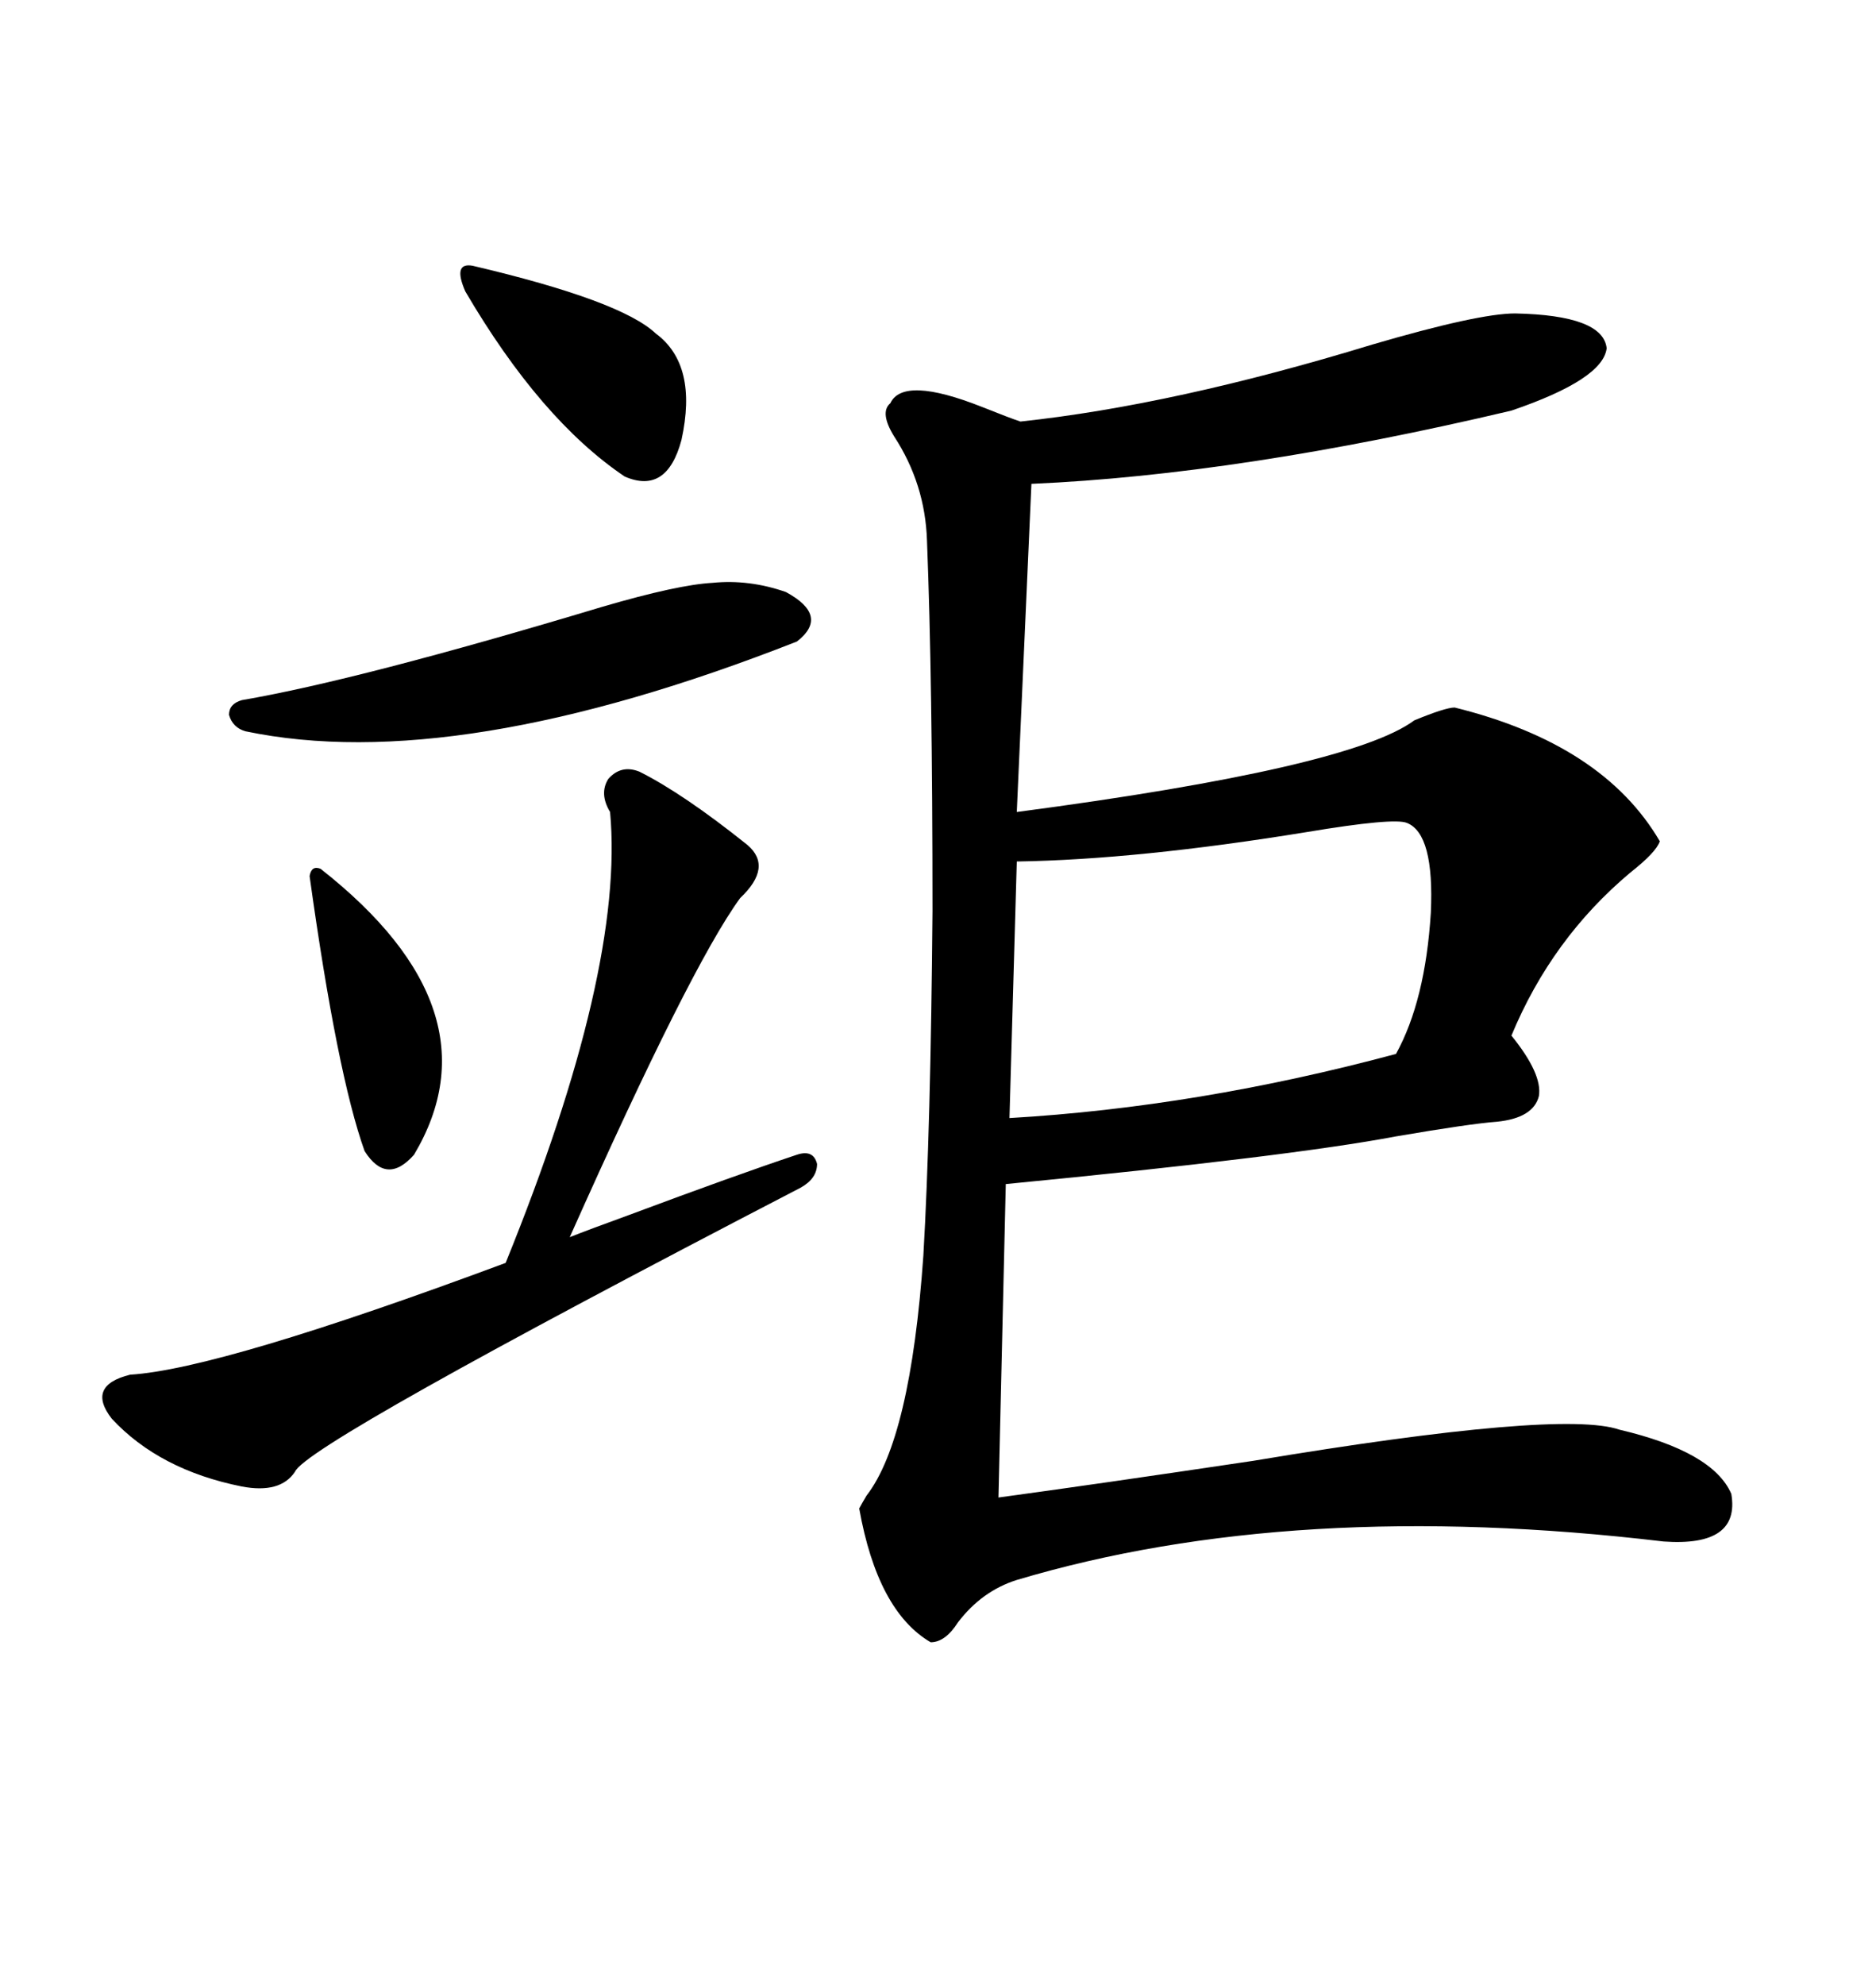<svg xmlns="http://www.w3.org/2000/svg" xmlns:xlink="http://www.w3.org/1999/xlink" width="300" height="317.285"><path d="M242.29 50.10L242.29 50.10Q256.35 50.39 256.93 55.66L256.93 55.66Q256.35 60.64 241.70 65.63L241.70 65.63Q198.34 75.88 164.94 77.34L164.94 77.34L162.60 129.79Q215.92 122.75 226.17 115.14L226.17 115.14Q231.15 113.09 232.62 113.09L232.62 113.09Q256.35 118.95 265.43 134.47L265.43 134.47Q264.84 136.23 260.74 139.45L260.74 139.45Q248.14 150 241.70 165.53L241.70 165.53Q246.68 171.68 246.09 175.20L246.09 175.20Q245.21 178.71 239.36 179.30L239.36 179.30Q235.25 179.59 223.24 181.64L223.24 181.64Q206.25 184.86 160.84 189.26L160.84 189.26L159.67 239.36Q174.90 237.30 200.39 233.50L200.39 233.50Q249.61 225.29 258.98 228.52L258.98 228.52Q273.93 232.03 276.86 238.77L276.86 238.77Q278.32 247.27 266.02 246.39L266.02 246.39Q206.84 239.36 162.60 252.54L162.60 252.54Q157.03 254.30 153.22 259.28L153.22 259.28Q151.17 262.50 148.83 262.50L148.83 262.50Q140.33 257.52 137.40 241.11L137.40 241.11Q137.70 240.53 138.57 239.06L138.57 239.06Q145.61 229.98 147.66 200.68L147.66 200.68Q148.83 180.47 149.12 145.61L149.12 145.61Q149.12 108.69 148.24 86.43L148.24 86.43Q147.95 77.34 142.97 69.73L142.97 69.73Q140.63 65.92 142.38 64.45L142.38 64.45Q144.43 60.06 157.03 65.04L157.03 65.04Q161.43 66.80 163.18 67.38L163.18 67.38Q187.79 64.75 219.43 55.08L219.43 55.08Q236.43 50.10 242.29 50.10ZM225 131.54L225 131.54Q222.95 130.66 208.89 133.01L208.89 133.01Q181.93 137.40 162.60 137.70L162.60 137.70L161.43 178.71Q191.60 176.95 223.24 168.46L223.24 168.46Q227.93 159.96 228.81 145.90L228.81 145.90Q229.39 133.30 225 131.54ZM102.25 123.34L102.25 123.34Q109.28 126.86 119.53 135.06L119.53 135.06Q123.63 138.57 118.36 143.55L118.36 143.55Q110.45 154.39 91.11 197.75L91.11 197.75Q94.04 196.58 100.49 194.24L100.49 194.24Q117.77 187.79 127.44 184.57L127.44 184.57Q130.08 183.69 130.66 186.04L130.66 186.04Q130.66 188.38 128.03 189.84L128.03 189.84Q48.93 230.86 47.17 235.25L47.17 235.25Q44.82 238.77 38.67 237.60L38.67 237.60Q25.49 234.96 17.87 226.76L17.87 226.76Q13.77 221.48 20.80 219.73L20.80 219.73Q35.16 218.85 80.86 201.86L80.86 201.86Q99.90 154.98 97.56 129.79L97.56 129.79Q95.80 126.86 97.27 124.51L97.27 124.51Q99.32 122.17 102.25 123.34ZM96.39 96.97L96.39 96.97Q108.40 93.46 113.96 93.16L113.96 93.16Q119.82 92.58 125.68 94.63L125.68 94.63Q132.71 98.44 127.44 102.54L127.44 102.54Q72.95 123.93 39.26 116.89L39.26 116.89Q37.21 116.31 36.62 114.26L36.62 114.26Q36.62 112.50 38.67 111.91L38.67 111.91Q57.42 108.69 96.39 96.97ZM75.59 42.48L75.59 42.48Q99.32 48.05 104.88 53.32L104.88 53.32Q111.62 58.30 108.98 70.31L108.98 70.31Q106.64 79.10 99.90 76.17L99.90 76.17Q86.43 67.09 74.41 46.58L74.41 46.58Q72.36 41.89 75.59 42.48ZM51.27 138.87L51.27 138.87Q79.98 161.43 66.21 184.57L66.21 184.57Q61.82 189.55 58.30 183.98L58.30 183.98Q53.91 171.68 49.51 140.04L49.51 140.04Q49.80 138.28 51.27 138.87Z"/></svg>